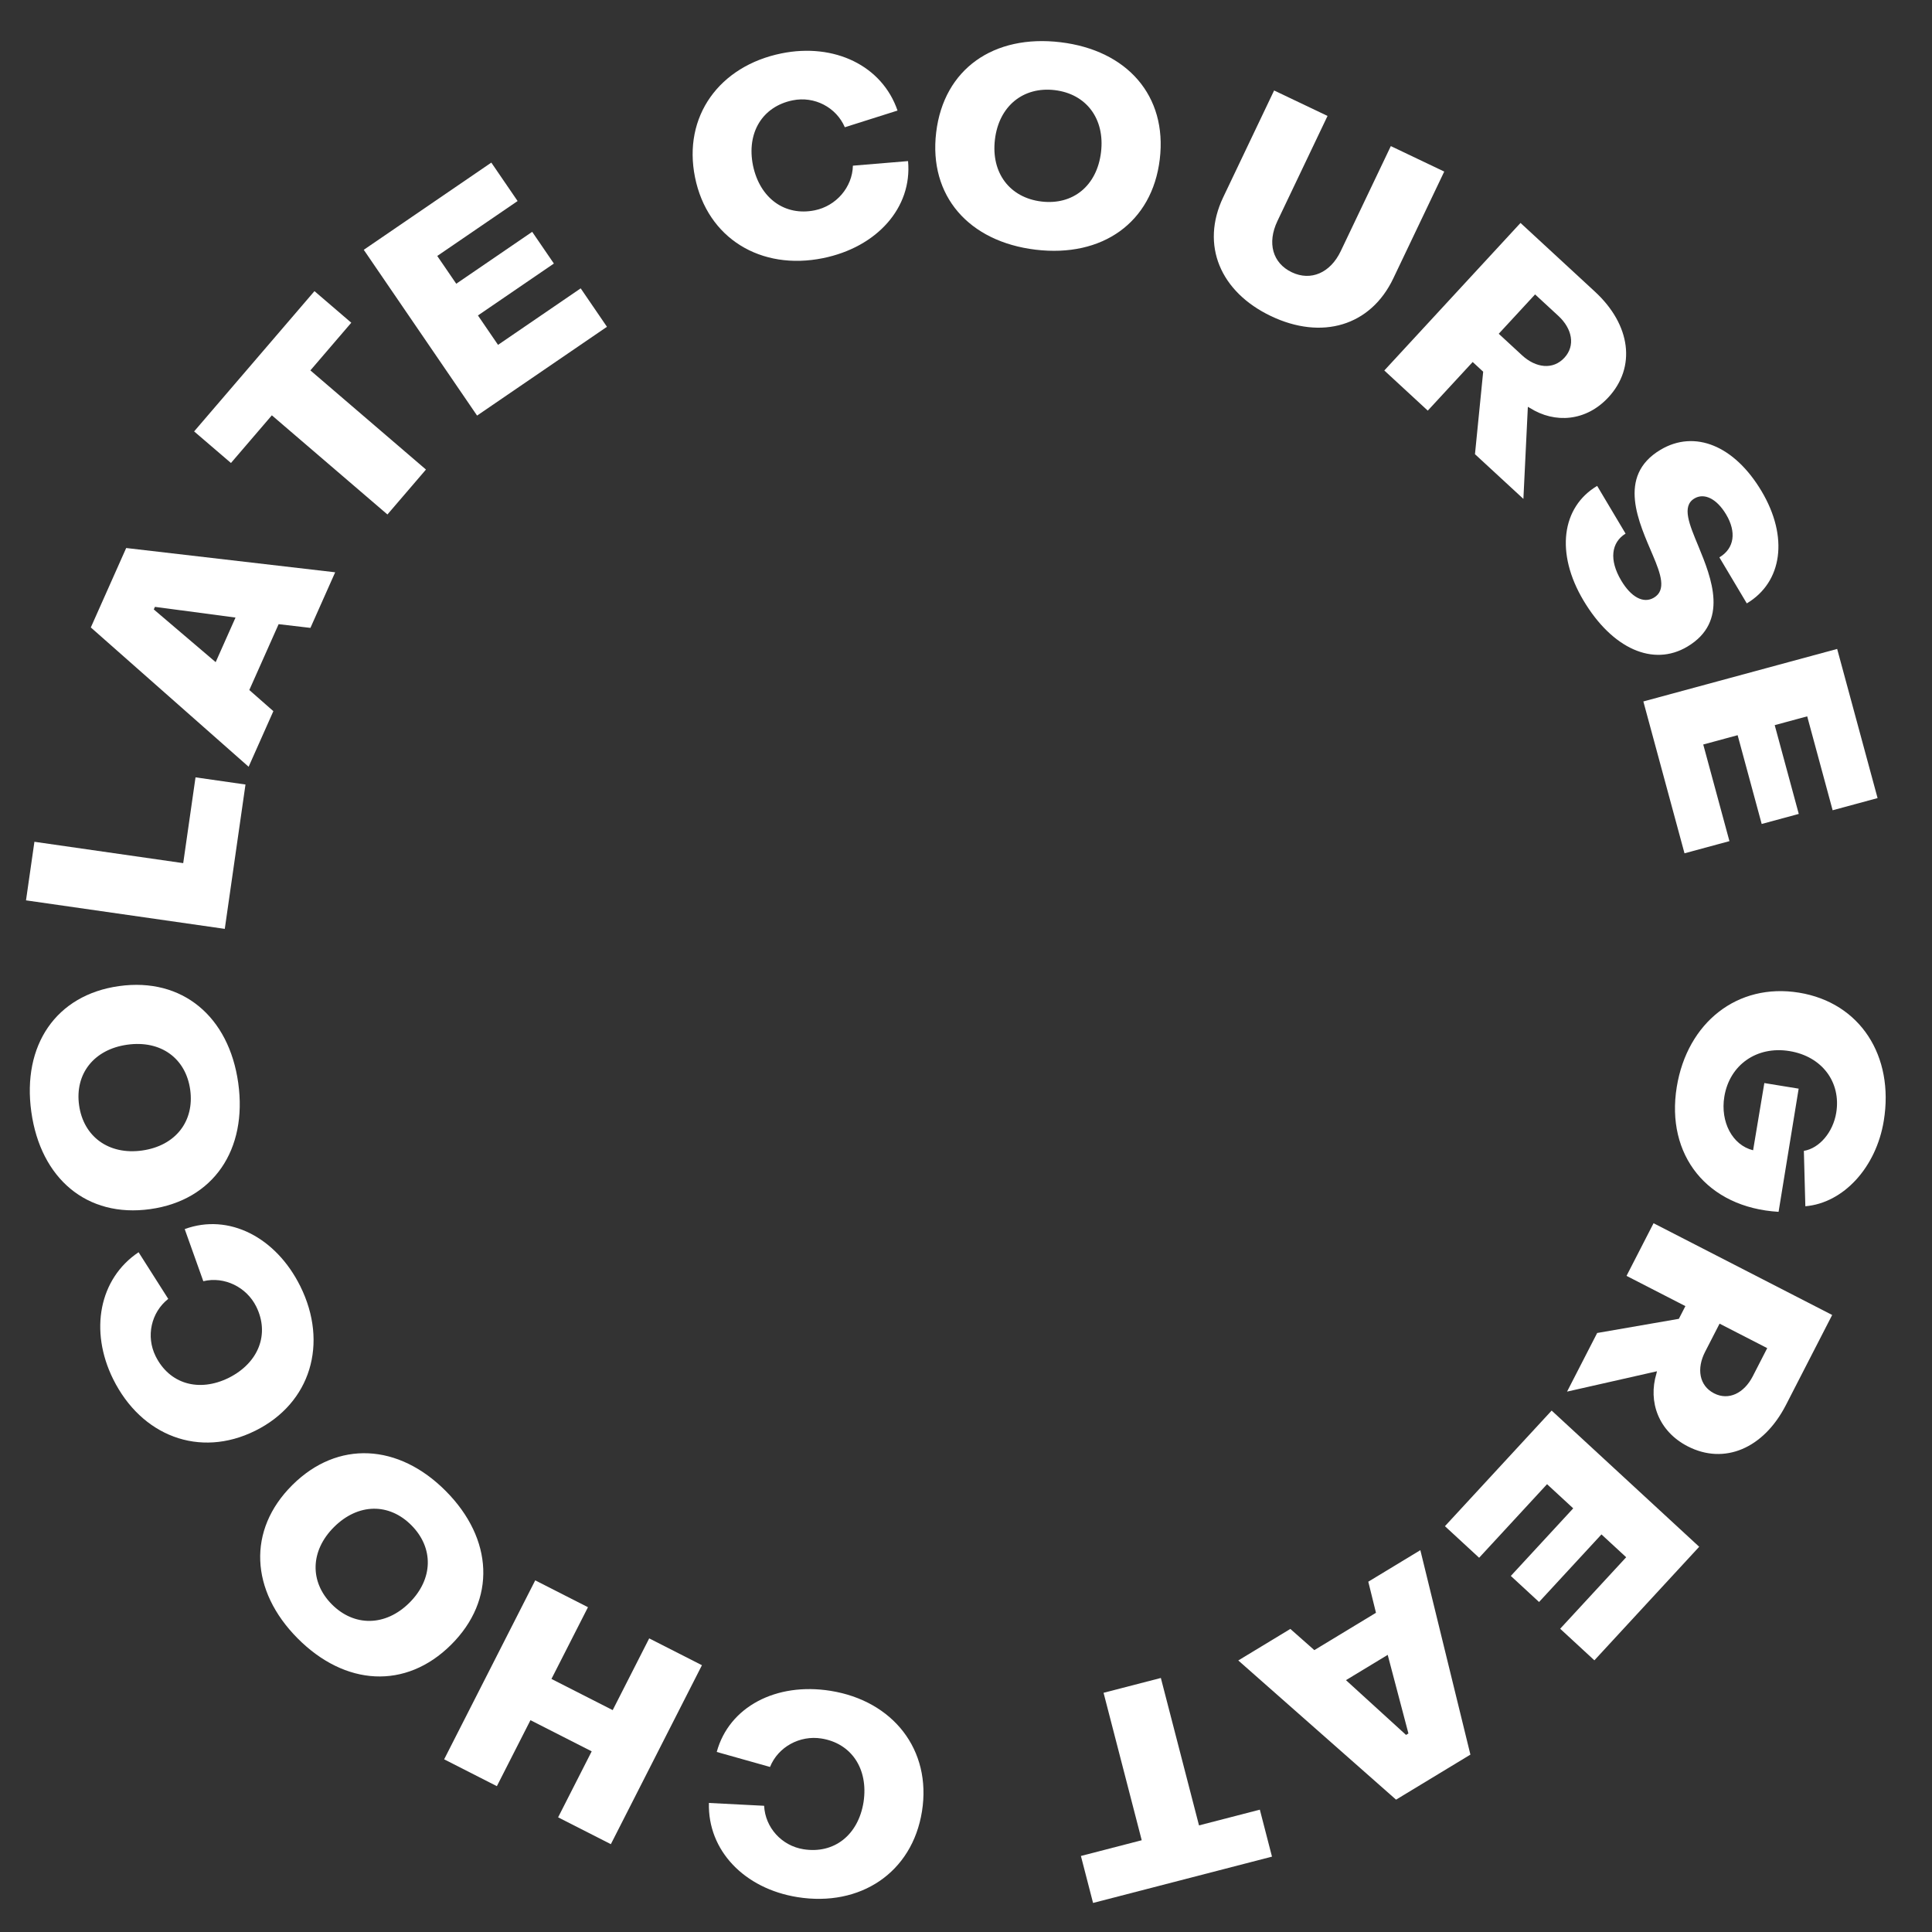 <?xml version="1.0" encoding="UTF-8"?> <svg xmlns="http://www.w3.org/2000/svg" width="124" height="124" viewBox="0 0 124 124" fill="none"><rect x="0" y="0" width="124" height="124" fill="#333333" stroke="none"/> <path d="M107.618 69.763C106.905 74.133 109.565 77.504 114.153 77.778L115.442 69.872L113.239 69.513L112.518 73.827C111.185 73.5 110.407 72.005 110.671 70.389C111.004 68.346 112.755 67.118 114.851 67.46C116.947 67.802 118.172 69.46 117.854 71.415C117.648 72.676 116.77 73.7 115.776 73.866L115.871 77.42C118.312 77.216 120.417 74.933 120.906 71.931C121.581 67.791 119.406 64.354 115.462 63.711C111.519 63.068 108.293 65.624 107.618 69.763Z" fill="white"></path> <path d="M106.129 78.509L104.394 81.888L108.172 83.829L107.753 84.645L102.51 85.554L100.577 89.317L106.348 88.011L106.314 88.156C105.763 89.977 106.451 91.868 108.324 92.83C110.662 94.031 113.185 92.98 114.624 90.178L117.593 84.398L106.129 78.509ZM110.366 84.955L113.424 86.526L112.495 88.335C111.944 89.408 110.956 89.913 110.011 89.427C109.051 88.934 108.885 87.837 109.436 86.764L110.366 84.955Z" fill="white"></path> <path d="M99.588 90.534L92.739 97.954L94.934 99.98L99.293 95.258L100.973 96.809L96.968 101.147L98.78 102.82L102.785 98.482L104.372 99.947L100.135 104.536L102.331 106.563L109.058 99.275L99.588 90.534Z" fill="white"></path> <path d="M91.161 99.493L87.82 101.517L88.313 103.512L84.357 105.909L82.817 104.548L79.476 106.572L89.602 115.506L94.374 112.615L91.161 99.493ZM89.066 106.213L90.396 111.258L90.242 111.351L86.387 107.836L89.066 106.213Z" fill="white"></path> <path d="M74.506 107.696L70.829 108.647L73.278 118.11L69.375 119.12L70.155 122.135L81.639 119.163L80.859 116.148L76.955 117.158L74.506 107.696Z" fill="white"></path> <path d="M53.298 108.52C49.814 107.965 46.792 109.544 46.002 112.444L49.422 113.407C49.936 112.122 51.333 111.36 52.72 111.581C54.639 111.887 55.746 113.521 55.425 115.657C55.085 117.79 53.525 119 51.57 118.689C50.166 118.465 49.112 117.295 49.043 115.899L45.5 115.718C45.415 118.766 47.777 121.22 51.19 121.763C55.207 122.403 58.547 120.2 59.175 116.254C59.803 112.308 57.315 109.159 53.298 108.52Z" fill="white"></path> <path d="M45.052 106.877L41.667 105.155L39.324 109.759L35.393 107.758L37.737 103.154L34.352 101.431L28.506 112.917L31.89 114.64L34.046 110.405L37.976 112.405L35.821 116.64L39.206 118.363L45.052 106.877Z" fill="white"></path> <path d="M28.616 95.702C25.585 92.649 21.678 92.418 18.766 95.31C15.853 98.201 16.068 102.097 19.099 105.15C22.143 108.215 26.037 108.459 28.949 105.567C31.861 102.676 31.659 98.768 28.616 95.702ZM26.406 97.896C27.839 99.339 27.819 101.337 26.273 102.872C24.74 104.394 22.729 104.412 21.296 102.968C19.863 101.525 19.909 99.527 21.442 98.005C22.987 96.471 24.973 96.452 26.406 97.896Z" fill="white"></path> <path d="M19.278 82.562C17.713 79.4 14.676 77.85 11.855 78.886L13.049 82.231C14.395 81.906 15.825 82.604 16.448 83.863C17.31 85.605 16.619 87.454 14.691 88.428C12.755 89.386 10.865 88.815 9.987 87.041C9.356 85.767 9.7 84.23 10.798 83.365L8.894 80.371C6.36 82.068 5.727 85.414 7.26 88.511C9.065 92.157 12.795 93.605 16.376 91.832C19.957 90.059 21.083 86.207 19.278 82.562Z" fill="white"></path> <path d="M15.291 69.51C14.697 65.249 11.709 62.722 7.644 63.289C3.579 63.856 1.415 67.103 2.01 71.363C2.607 75.642 5.577 78.172 9.642 77.604C13.707 77.037 15.888 73.788 15.291 69.51ZM12.207 69.94C12.488 71.955 11.274 73.542 9.117 73.843C6.978 74.141 5.357 72.95 5.076 70.935C4.795 68.921 6.03 67.349 8.169 67.051C10.326 66.749 11.926 67.926 12.207 69.94Z" fill="white"></path> <path d="M14.427 59.617L15.756 50.352L12.549 49.892L11.759 55.398L2.209 54.027L1.669 57.787L14.427 59.617Z" fill="white"></path> <path d="M15.957 49.212L17.545 45.644L16.001 44.287L17.883 40.061L19.924 40.299L21.512 36.731L8.099 35.173L5.829 40.271L15.957 49.212ZM13.842 42.498L9.871 39.115L9.944 38.95L15.116 39.637L13.842 42.498Z" fill="white"></path> <path d="M24.866 33.02L27.339 30.137L19.921 23.773L22.546 20.713L20.183 18.686L12.459 27.689L14.823 29.716L17.448 26.656L24.866 33.02Z" fill="white"></path> <path d="M30.62 26.673L38.956 20.974L37.27 18.507L31.965 22.134L30.675 20.247L35.549 16.915L34.157 14.879L29.283 18.211L28.064 16.428L33.221 12.903L31.534 10.436L23.347 16.033L30.62 26.673Z" fill="white"></path> <path d="M52.821 16.569C56.279 15.868 58.556 13.332 58.281 10.339L54.741 10.634C54.709 12.018 53.667 13.22 52.291 13.499C50.386 13.885 48.777 12.742 48.33 10.629C47.901 8.512 48.938 6.832 50.879 6.439C52.272 6.157 53.669 6.884 54.223 8.167L57.605 7.096C56.617 4.211 53.545 2.74 50.158 3.426C46.171 4.234 43.814 7.467 44.608 11.383C45.401 15.3 48.834 17.377 52.821 16.569Z" fill="white"></path> <path d="M66.47 16.026C70.741 16.538 73.948 14.294 74.437 10.22C74.926 6.145 72.34 3.224 68.068 2.711C63.779 2.196 60.575 4.422 60.086 8.497C59.596 12.572 62.181 15.511 66.47 16.026ZM66.841 12.934C64.822 12.691 63.597 11.112 63.857 8.95C64.114 6.805 65.68 5.543 67.699 5.785C69.719 6.027 70.923 7.622 70.666 9.767C70.406 11.93 68.861 13.176 66.841 12.934Z" fill="white"></path> <path d="M81.573 20.287C84.822 21.836 87.962 20.939 89.425 17.868L92.694 11.012L89.266 9.377L86.051 16.12C85.385 17.518 84.131 18.056 82.913 17.476C81.678 16.887 81.315 15.598 81.989 14.184L85.204 7.441L81.775 5.807L78.507 12.663C77.043 15.734 78.323 18.737 81.573 20.287Z" fill="white"></path> <path d="M88.848 23.779L91.638 26.355L94.52 23.234L95.194 23.857L94.667 29.151L97.775 32.02L98.061 26.111L98.192 26.183C99.799 27.201 101.806 27.044 103.234 25.497C105.017 23.566 104.679 20.853 102.364 18.717L97.59 14.309L88.848 23.779ZM96.192 21.422L98.525 18.896L100.019 20.275C100.905 21.093 101.127 22.18 100.407 22.96C99.674 23.754 98.573 23.62 97.687 22.802L96.192 21.422Z" fill="white"></path> <path d="M101.63 38.539C103.473 41.632 106.102 42.81 108.298 41.502C110.973 39.909 109.856 37.118 109.01 35.065C108.431 33.671 107.916 32.49 108.751 31.993C109.37 31.624 110.171 31.985 110.788 33.021C111.452 34.134 111.328 35.193 110.354 35.773L112.113 38.727C114.402 37.363 114.809 34.46 113.059 31.522C111.318 28.599 108.771 27.56 106.575 28.868C103.73 30.563 105.212 33.578 106.082 35.636C106.6 36.857 106.958 37.88 106.153 38.359C105.473 38.765 104.681 38.314 104.055 37.263C103.262 35.933 103.414 34.816 104.333 34.248L102.509 31.186C100.22 32.549 99.825 35.508 101.63 38.539Z" fill="white"></path> <path d="M105.474 45.021L108.115 54.767L110.999 53.986L109.318 47.784L111.525 47.186L113.069 52.884L115.449 52.239L113.905 46.541L115.99 45.976L117.623 52.004L120.507 51.223L117.913 41.65L105.474 45.021Z" fill="white"></path> </svg> 